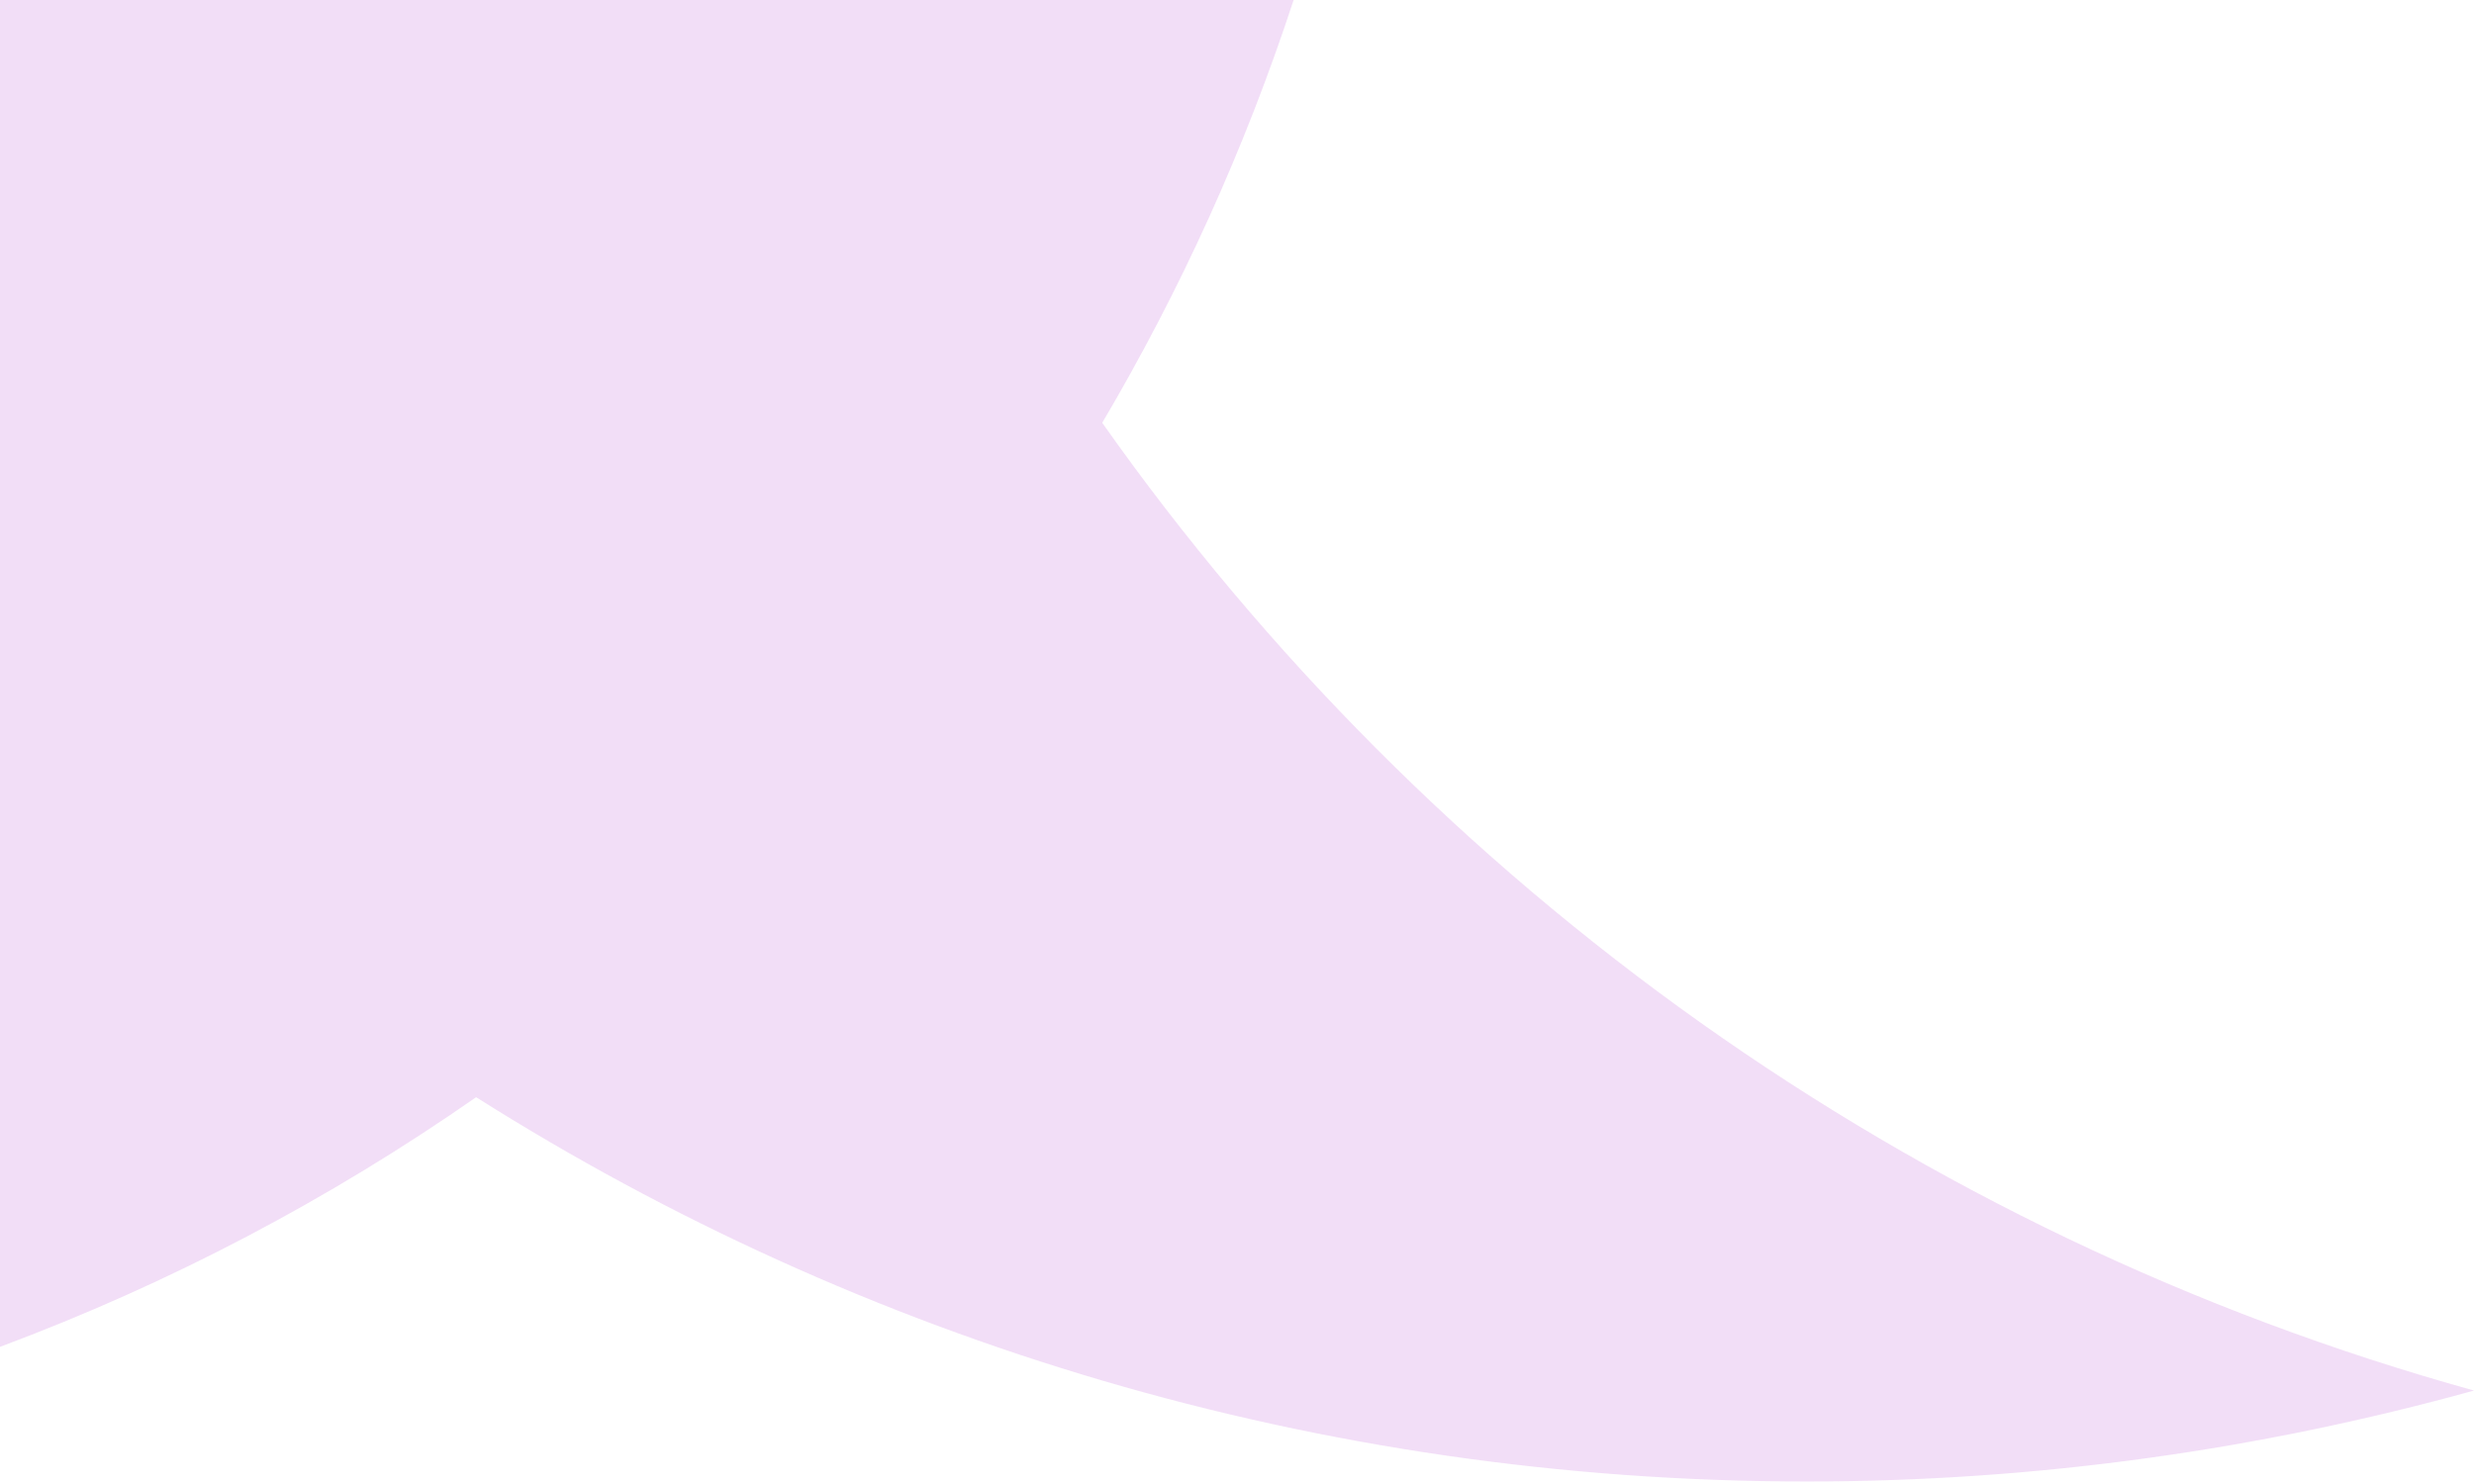 <?xml version="1.0" encoding="UTF-8"?> <svg xmlns="http://www.w3.org/2000/svg" width="75" height="45" viewBox="0 0 75 45" fill="none"> <path opacity="0.9" fill-rule="evenodd" clip-rule="evenodd" d="M39.216 0C37.74 4.51 35.786 8.803 33.414 12.821C43.348 26.901 57.96 37.443 75 42.166C68.559 43.951 61.785 44.924 54.778 44.924C39.944 44.924 26.108 40.65 14.434 33.271C9.995 36.364 5.153 38.919 6.10352e-05 40.841V0H39.216Z" fill="#F1DBF6"></path> </svg> 